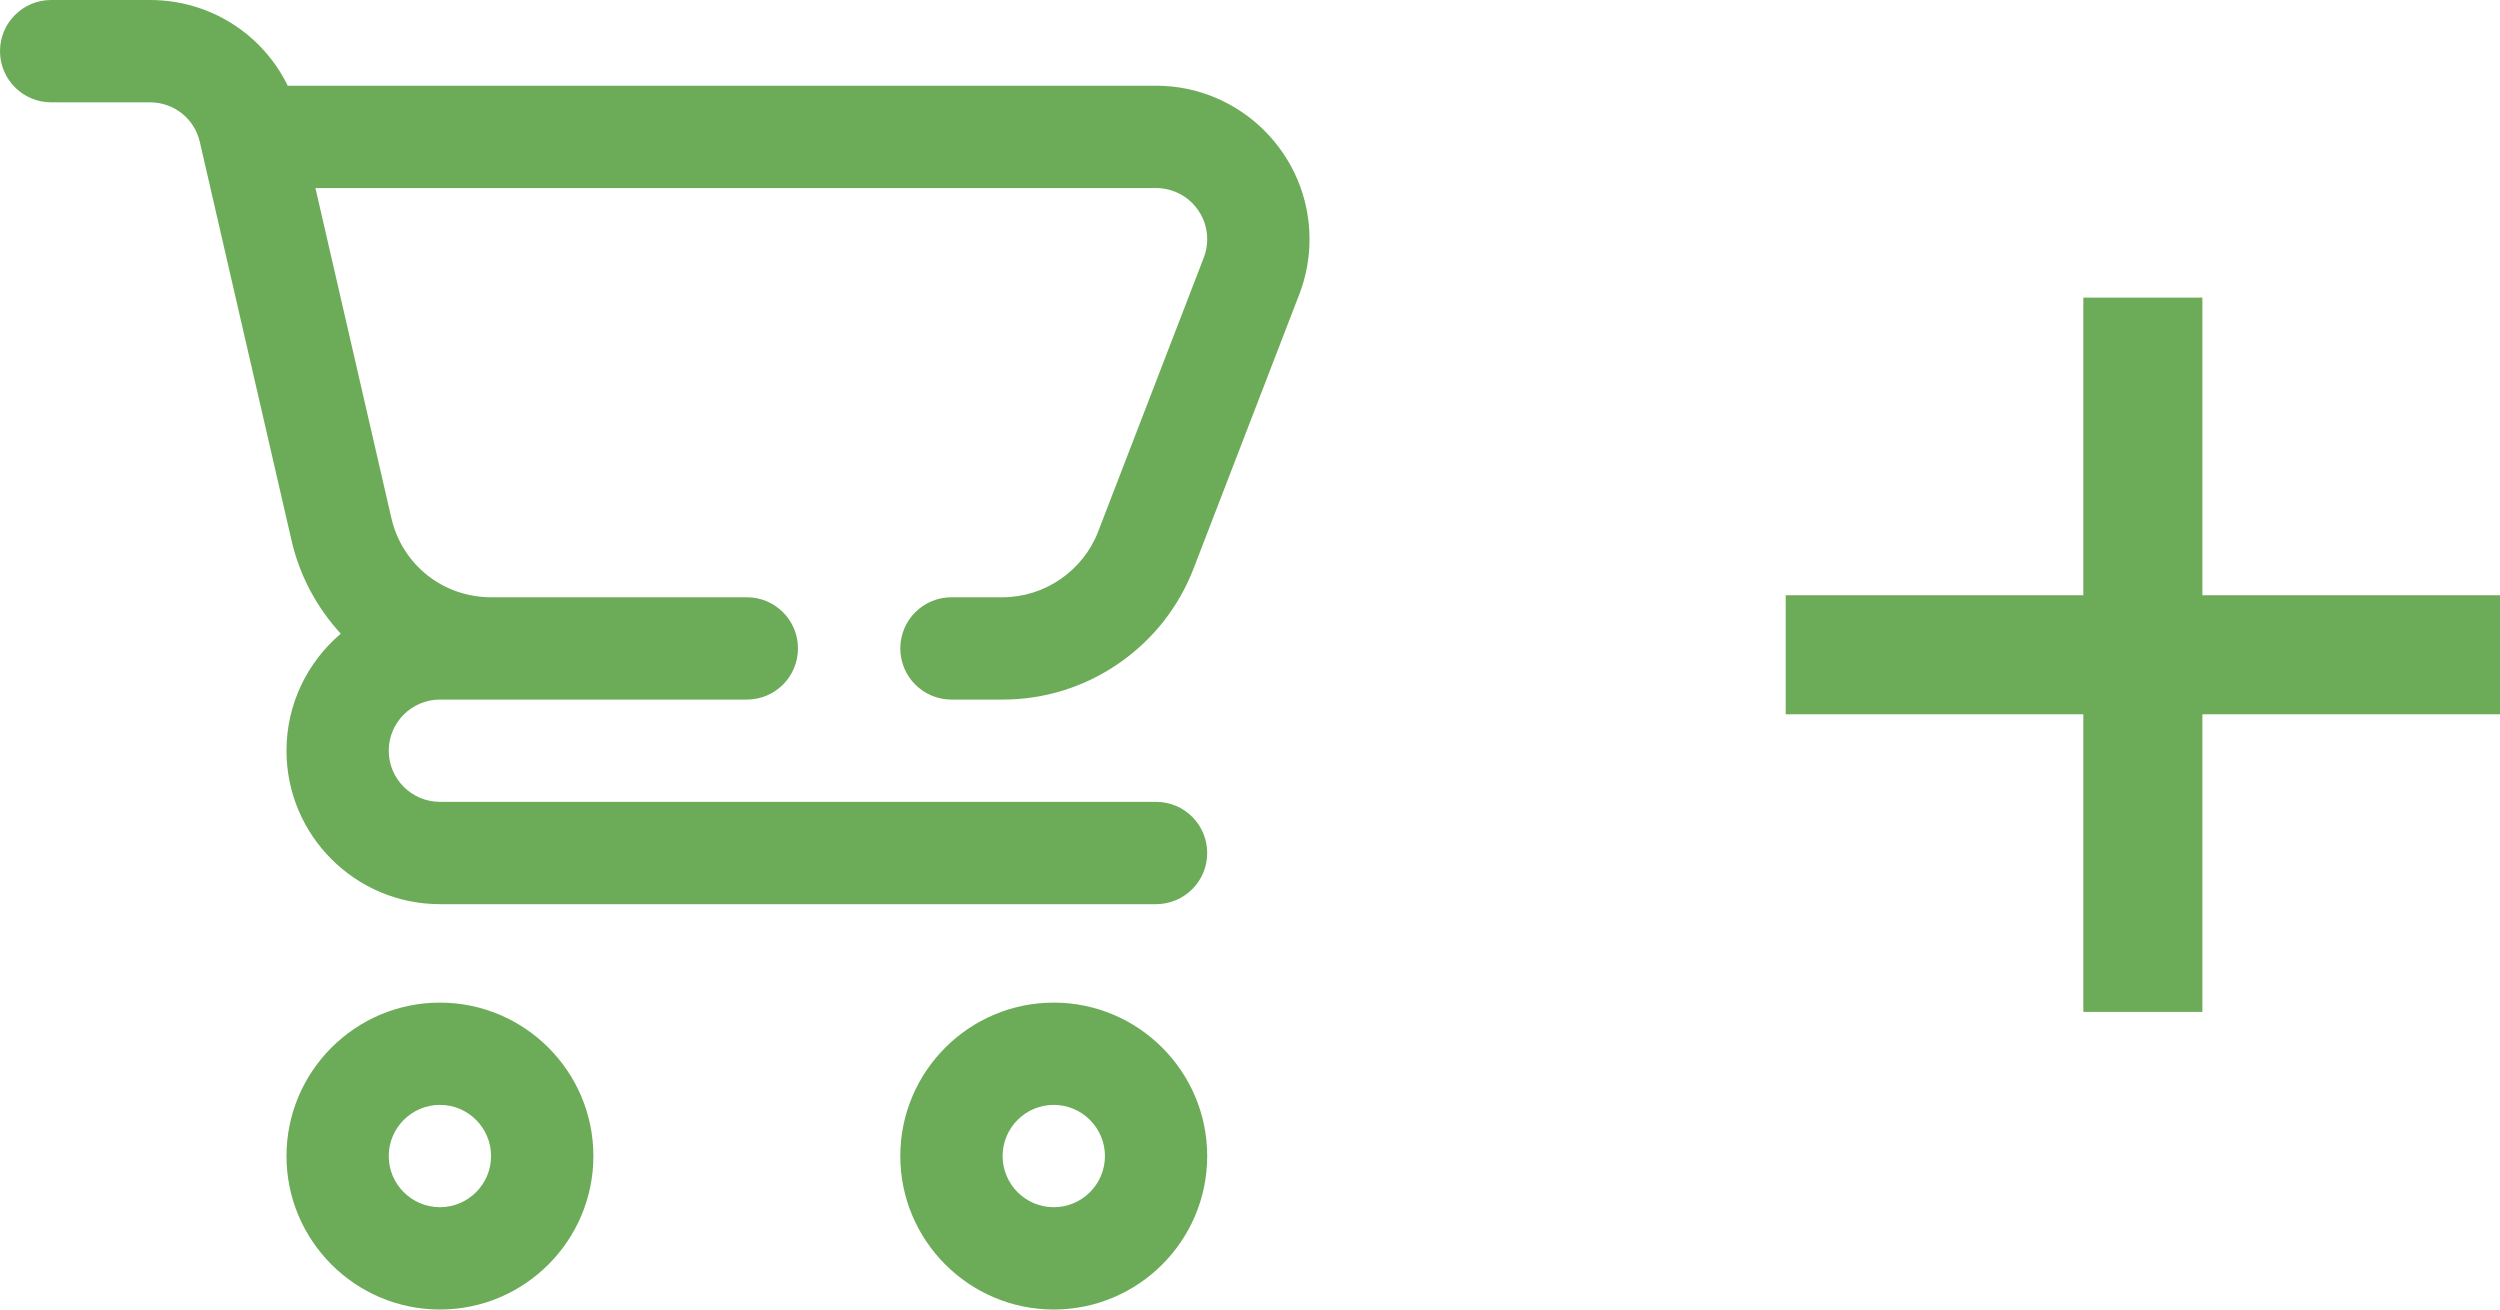 <?xml version="1.0" encoding="UTF-8"?>
<svg width="42px" height="22px" viewBox="0 0 42 22" version="1.1" xmlns="http://www.w3.org/2000/svg" xmlns:xlink="http://www.w3.org/1999/xlink">
    <title>Group 3</title>
    <g id="Desktop" stroke="none" stroke-width="1" fill="none" fill-rule="evenodd">
        <g id="Productpagina---Desktop" transform="translate(-915, -423)" fill="#6CAC58">
            <g id="Winkelwagen-toevoegen" transform="translate(890, 409)">
                <g id="Group-3" transform="translate(25, 14)">
                    <g id="Group-8">
                        <path d="M7.391,20.281 C6.917,20.281 6.531,19.896 6.531,19.422 C6.531,18.948 6.917,18.562 7.391,18.562 C7.864,18.562 8.25,18.948 8.25,19.422 C8.25,19.896 7.864,20.281 7.391,20.281 M7.391,16.844 C5.969,16.844 4.813,18 4.813,19.422 C4.813,20.843 5.969,22 7.391,22 C8.812,22 9.969,20.843 9.969,19.422 C9.969,18 8.812,16.844 7.391,16.844" id="Fill-1"></path>
                        <path d="M17.703,20.281 C17.229,20.281 16.844,19.896 16.844,19.422 C16.844,18.948 17.229,18.562 17.703,18.562 C18.177,18.562 18.563,18.948 18.563,19.422 C18.563,19.896 18.177,20.281 17.703,20.281 M17.703,16.844 C16.282,16.844 15.125,18 15.125,19.422 C15.125,20.843 16.282,22 17.703,22 C19.125,22 20.281,20.843 20.281,19.422 C20.281,18 19.125,16.844 17.703,16.844" id="Fill-3"></path>
                        <path d="M18.448,8.933 C18.194,9.591 17.55,10.034 16.844,10.034 L15.984,10.034 C15.51,10.034 15.125,10.419 15.125,10.893 C15.125,11.368 15.51,11.753 15.984,11.753 L16.844,11.753 C17.552,11.753 18.232,11.539 18.811,11.134 C19.376,10.74 19.805,10.192 20.052,9.552 L21.828,4.945 C21.942,4.649 22,4.337 22,4.018 C22,2.597 20.843,1.44 19.422,1.44 L4.834,1.44 C4.409,0.57 3.525,0 2.519,0 L0.859,0 C0.385,0 0,0.385 0,0.859 C0,1.334 0.385,1.719 0.859,1.719 L2.519,1.719 C2.922,1.719 3.267,1.993 3.357,2.385 L4.9,9.089 C5.034,9.67 5.322,10.208 5.725,10.646 C5.167,11.12 4.813,11.825 4.813,12.612 C4.813,14.034 5.969,15.19 7.391,15.19 L19.422,15.19 C19.897,15.19 20.281,14.805 20.281,14.331 C20.281,13.856 19.897,13.471 19.422,13.471 L7.391,13.471 C6.917,13.471 6.531,13.086 6.531,12.612 C6.531,12.138 6.917,11.753 7.391,11.753 L8.25,11.753 L12.547,11.753 C13.022,11.753 13.406,11.368 13.406,10.893 C13.406,10.419 13.022,10.034 12.547,10.034 L8.25,10.034 C7.444,10.034 6.755,9.487 6.575,8.703 L5.299,3.159 L19.422,3.159 C19.896,3.159 20.281,3.544 20.281,4.018 C20.281,4.125 20.262,4.229 20.224,4.327 L18.448,8.933 Z" id="Fill-5"></path>
                    </g>
                    <g id="add-outline" transform="translate(30, 5)" fill-rule="nonzero">
                        <polygon id="Shape" points="7 5 12 5 12 7 7 7 7 12 5 12 5 7 2.52020627e-15 7 2.52020627e-15 5 5 5 5 3.94184685e-14 7 3.94184685e-14"></polygon>
                    </g>
                </g>
            </g>
        </g>
    </g>
</svg>